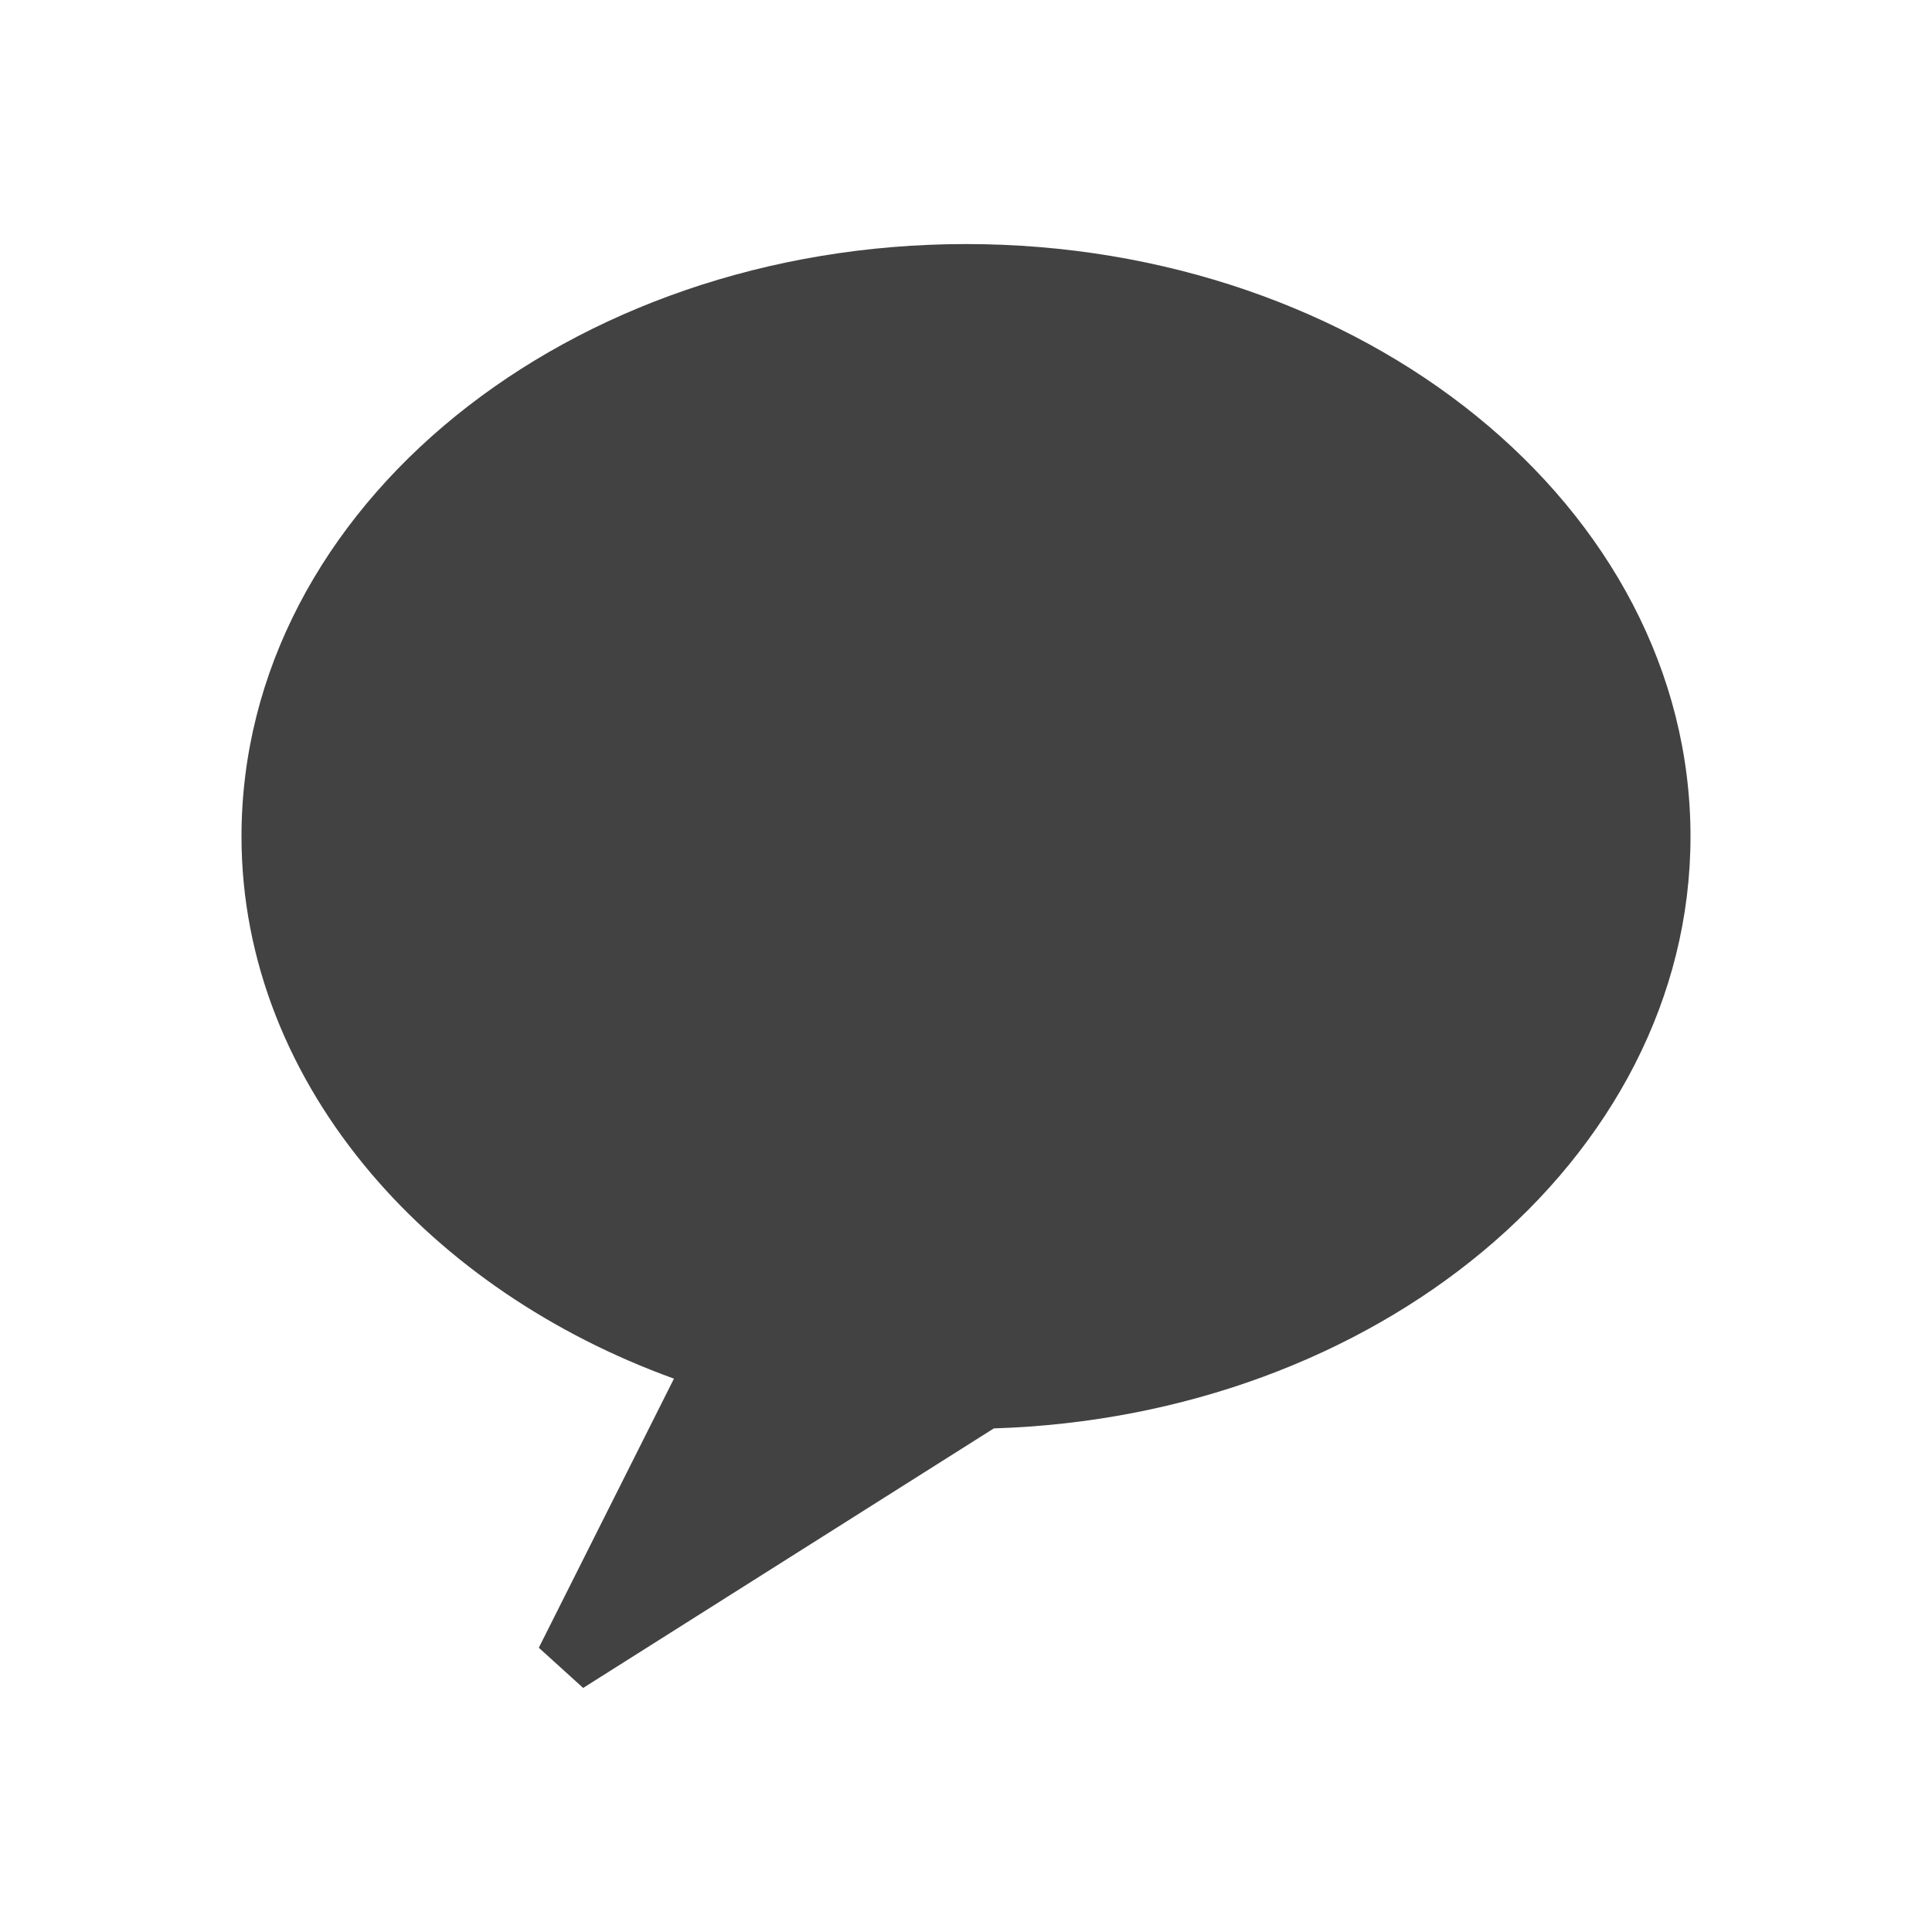<?xml version="1.0" encoding="UTF-8"?>
<!-- Creator: CorelDRAW -->
<svg xmlns="http://www.w3.org/2000/svg" xmlns:xlink="http://www.w3.org/1999/xlink" xml:space="preserve" width="2048px" height="2048px" style="shape-rendering:geometricPrecision; text-rendering:geometricPrecision; image-rendering:optimizeQuality; fill-rule:evenodd; clip-rule:evenodd" viewBox="0 0 2048 2048">
 <defs>
  <style type="text/css">
   <![CDATA[
    .fil1 {fill:none}
    .fil0 {fill:#424242;fill-rule:nonzero}
   ]]>
  </style>
 </defs>
 <g id="Layer_x0020_1">
  <path class="fil0" d="M1571.22 1327.06c-132.418,110.082 -314.681,180.751 -517.719,187.107l-435.326 275.117 -47.01 -42.619 143.255 -285.249c-129.174,-46.685 -240.474,-122.671 -320.941,-217.412 -86.426,-101.76 -137.479,-225.095 -137.479,-357.271 0,-174.676 86.978,-332.426 227.569,-446.24 138.726,-112.305 329.847,-181.782 540.433,-181.782 210.586,0 401.706,69.477 540.432,181.782 140.591,113.813 227.569,271.564 227.569,446.24 0,170.922 -83.975,326.596 -220.781,440.327z"></path>
  <g id="_244790544">
   <rect id="_244790880" class="fil1" width="2048" height="2048"></rect>
   <rect id="_244788216" class="fil1" x="255.999" y="255.999" width="1536" height="1536"></rect>
  </g>
 </g>
</svg>
